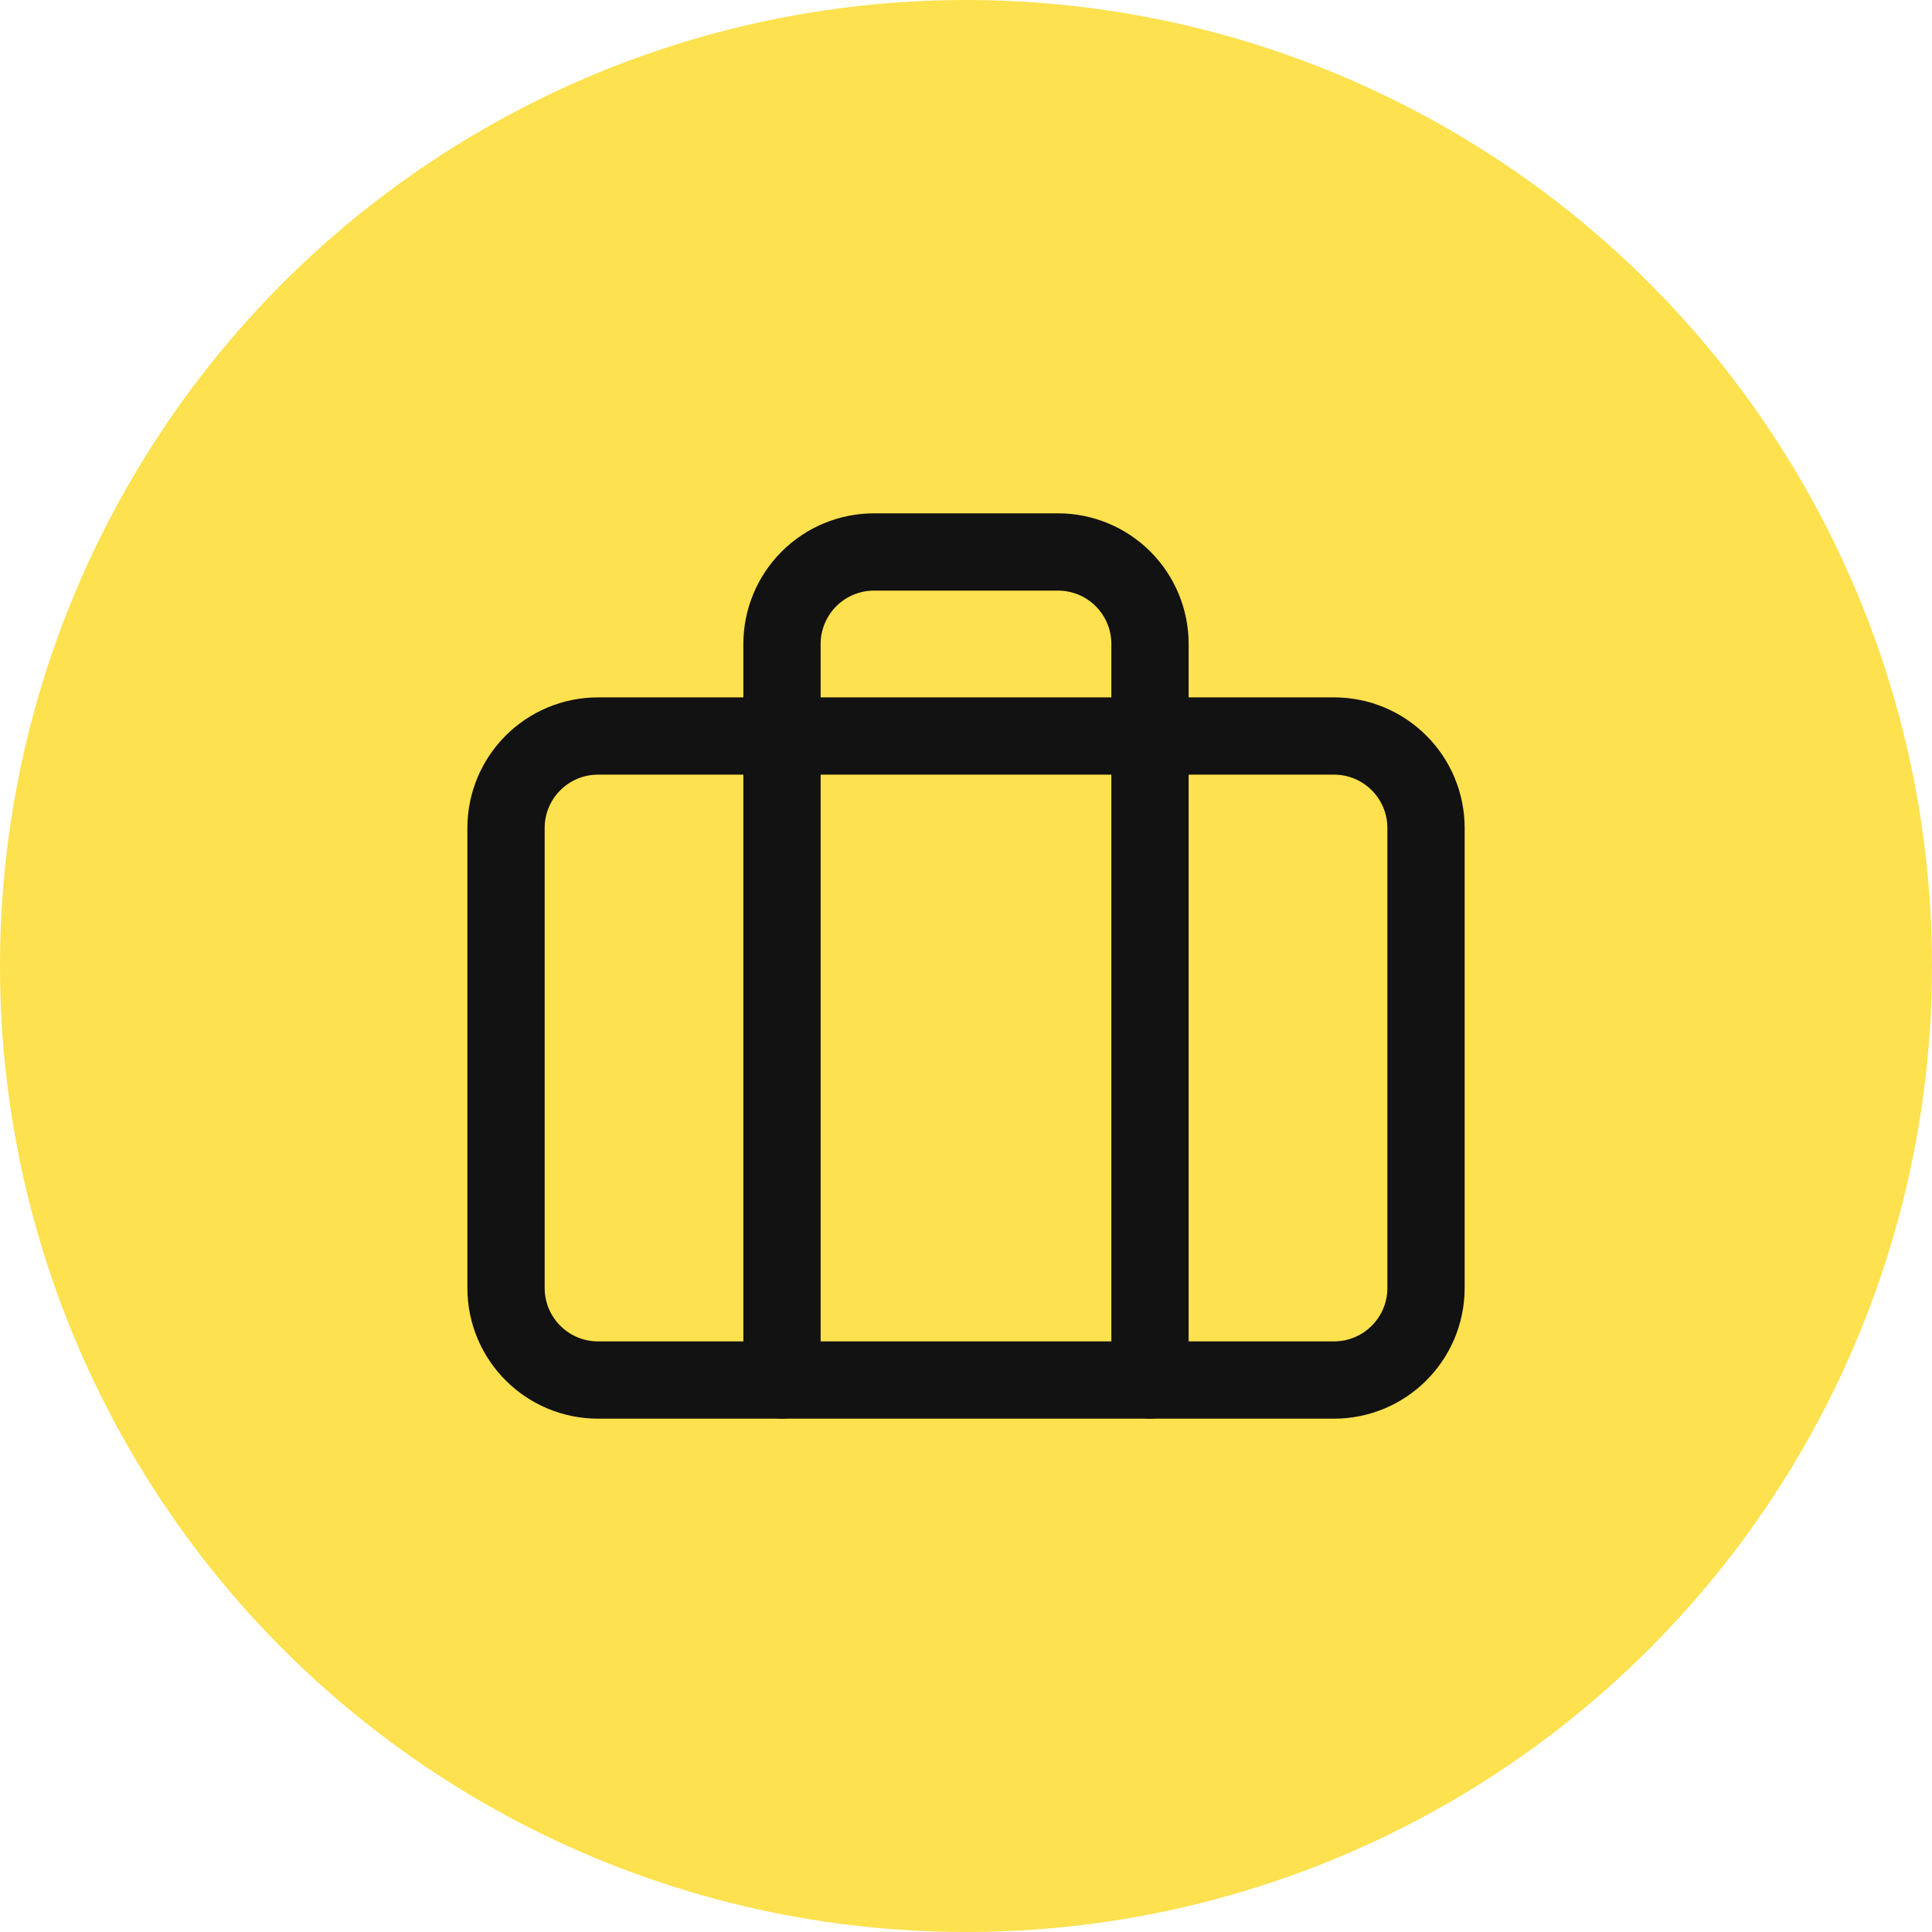 <svg width="50" height="50" viewBox="0 0 50 50" fill="none" xmlns="http://www.w3.org/2000/svg">
<circle cx="25" cy="25" r="25" fill="#FDE14E"/>
<path d="M34.524 19.048H15.477C14.162 19.048 13.096 20.114 13.096 21.429V33.334C13.096 34.648 14.162 35.715 15.477 35.715H34.524C35.839 35.715 36.905 34.648 36.905 33.334V21.429C36.905 20.114 35.839 19.048 34.524 19.048Z" stroke="#121212" stroke-width="2" stroke-linecap="round" stroke-linejoin="round"/>
<path d="M29.762 35.714V16.666C29.762 16.035 29.511 15.429 29.065 14.982C28.618 14.536 28.013 14.285 27.381 14.285H22.619C21.988 14.285 21.382 14.536 20.936 14.982C20.489 15.429 20.238 16.035 20.238 16.666V35.714" stroke="#121212" stroke-width="2" stroke-linecap="round" stroke-linejoin="round"/>
</svg>
